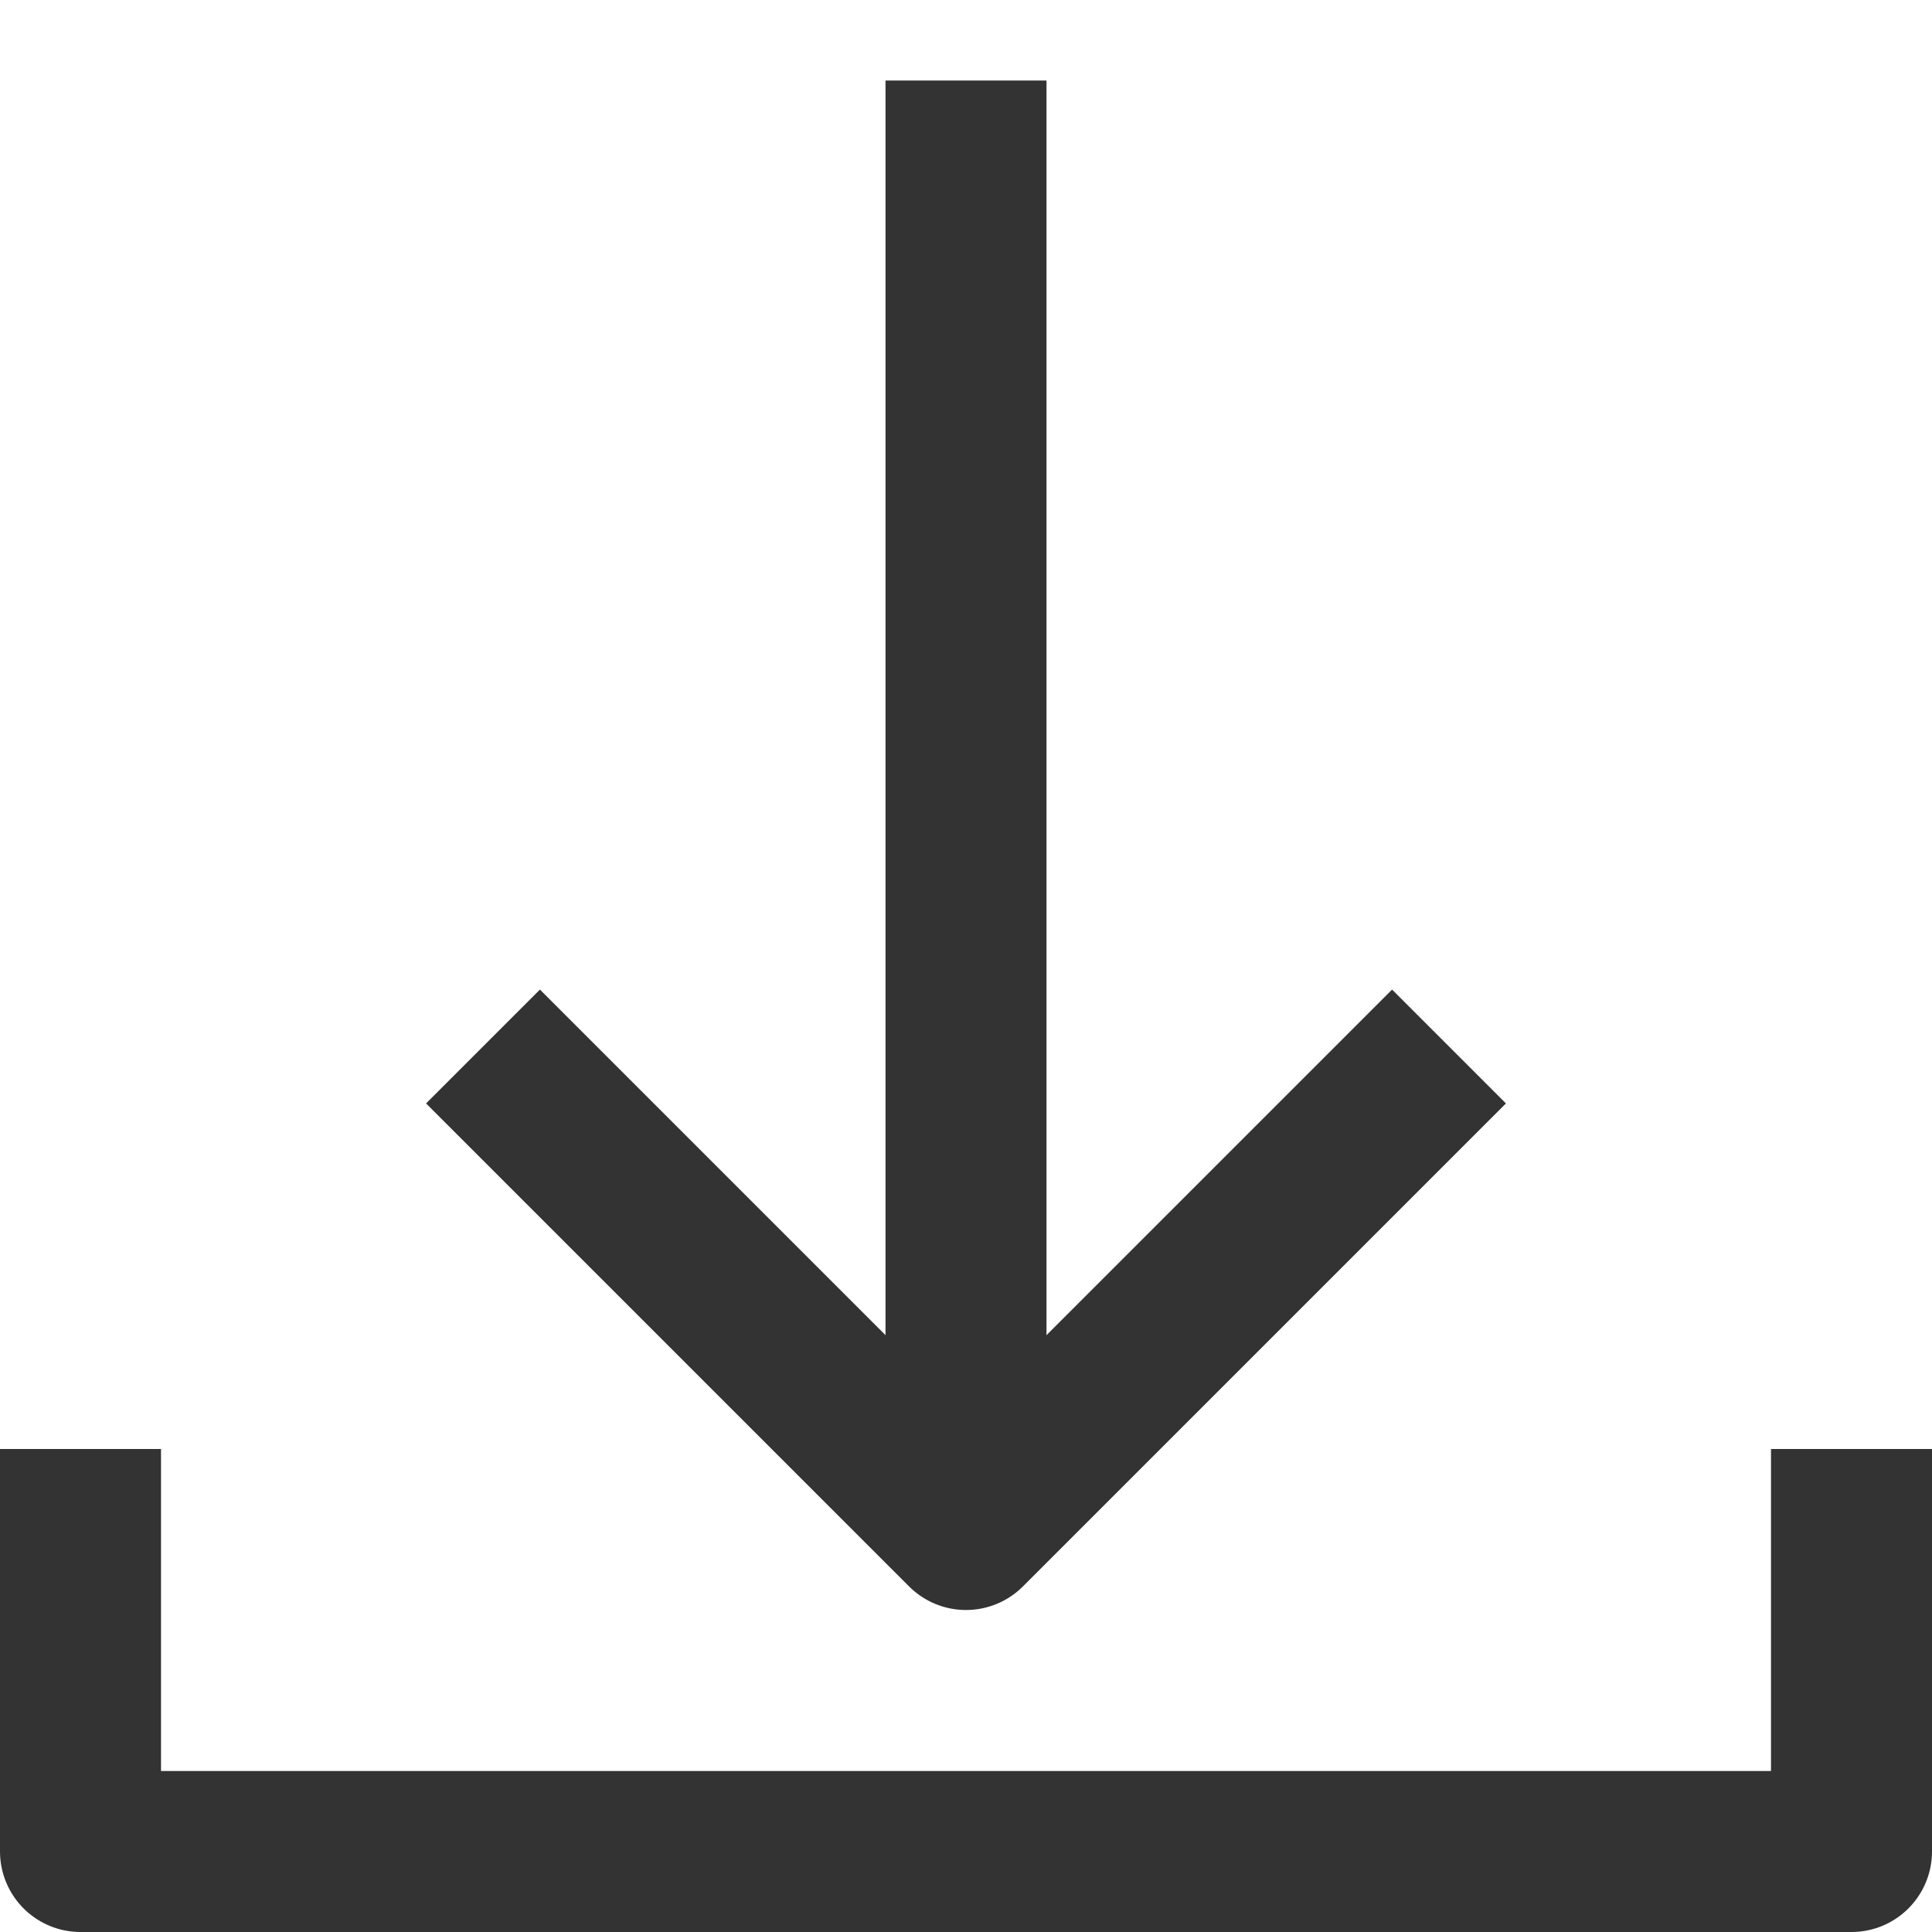 <?xml version="1.0" encoding="utf-8"?>
<!-- Generator: Adobe Illustrator 24.0.3, SVG Export Plug-In . SVG Version: 6.00 Build 0)  -->
<svg version="1.1" id="Icons" xmlns="http://www.w3.org/2000/svg" xmlns:xlink="http://www.w3.org/1999/xlink" x="0px" y="0px"
	 viewBox="0 0 24 24" enable-background="new 0 0 24 24" xml:space="preserve">
<g>
	<g>
		<polyline fill="none" stroke="#333333" stroke-width="2" stroke-linejoin="round" stroke-miterlimit="10" points="6,13 12,19 
			18,13 		"/>
		
			<line fill="none" stroke="#333333" stroke-width="2" stroke-linejoin="round" stroke-miterlimit="10" x1="12" y1="19" x2="12" y2="1"/>
	</g>
	<polyline fill="none" stroke="#333333" stroke-width="2" stroke-linejoin="round" stroke-miterlimit="10" points="23,18 23,23 
		1,23 1,18 	"/>
</g>
</svg>
